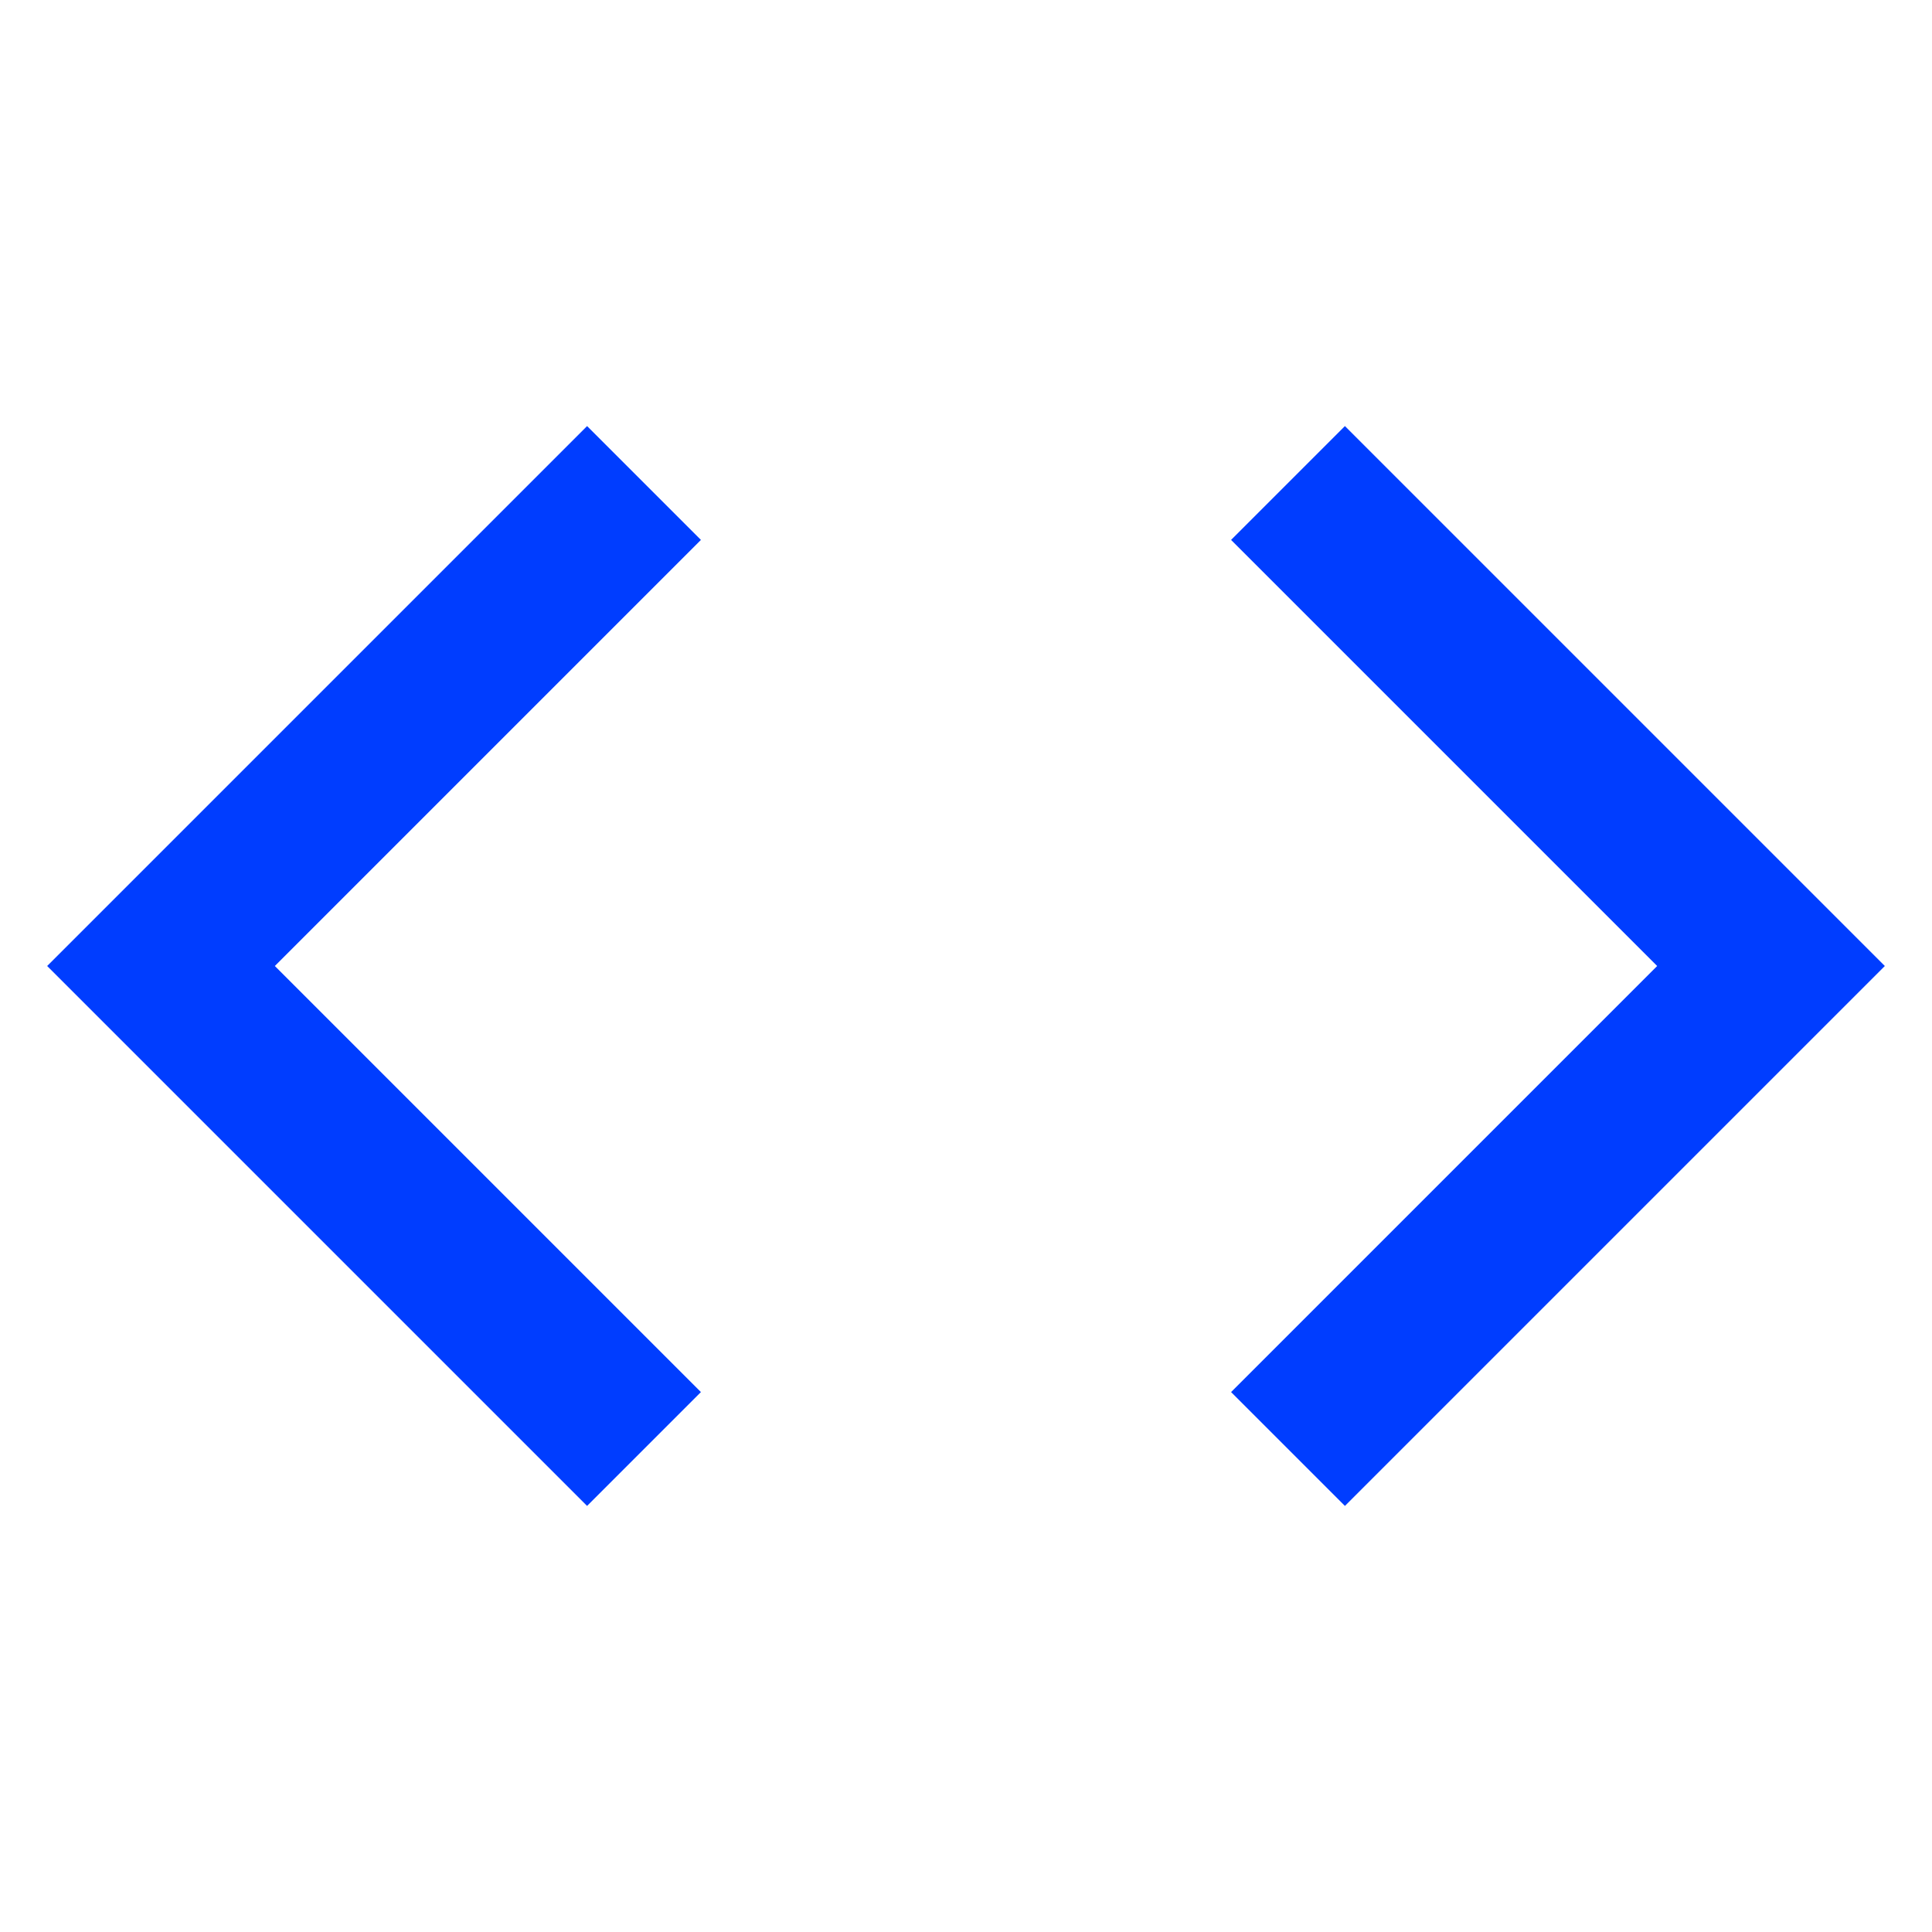 <svg xmlns="http://www.w3.org/2000/svg" viewBox="0 0 24 24" stroke="#003DFF" fill="none" width="24" height="24" stroke-width="2" role="img" title="Code" class="">
    <polyline points="16 18 22 12 16 6"></polyline>
    <polyline points="8 6 2 12 8 18"></polyline>
</svg>